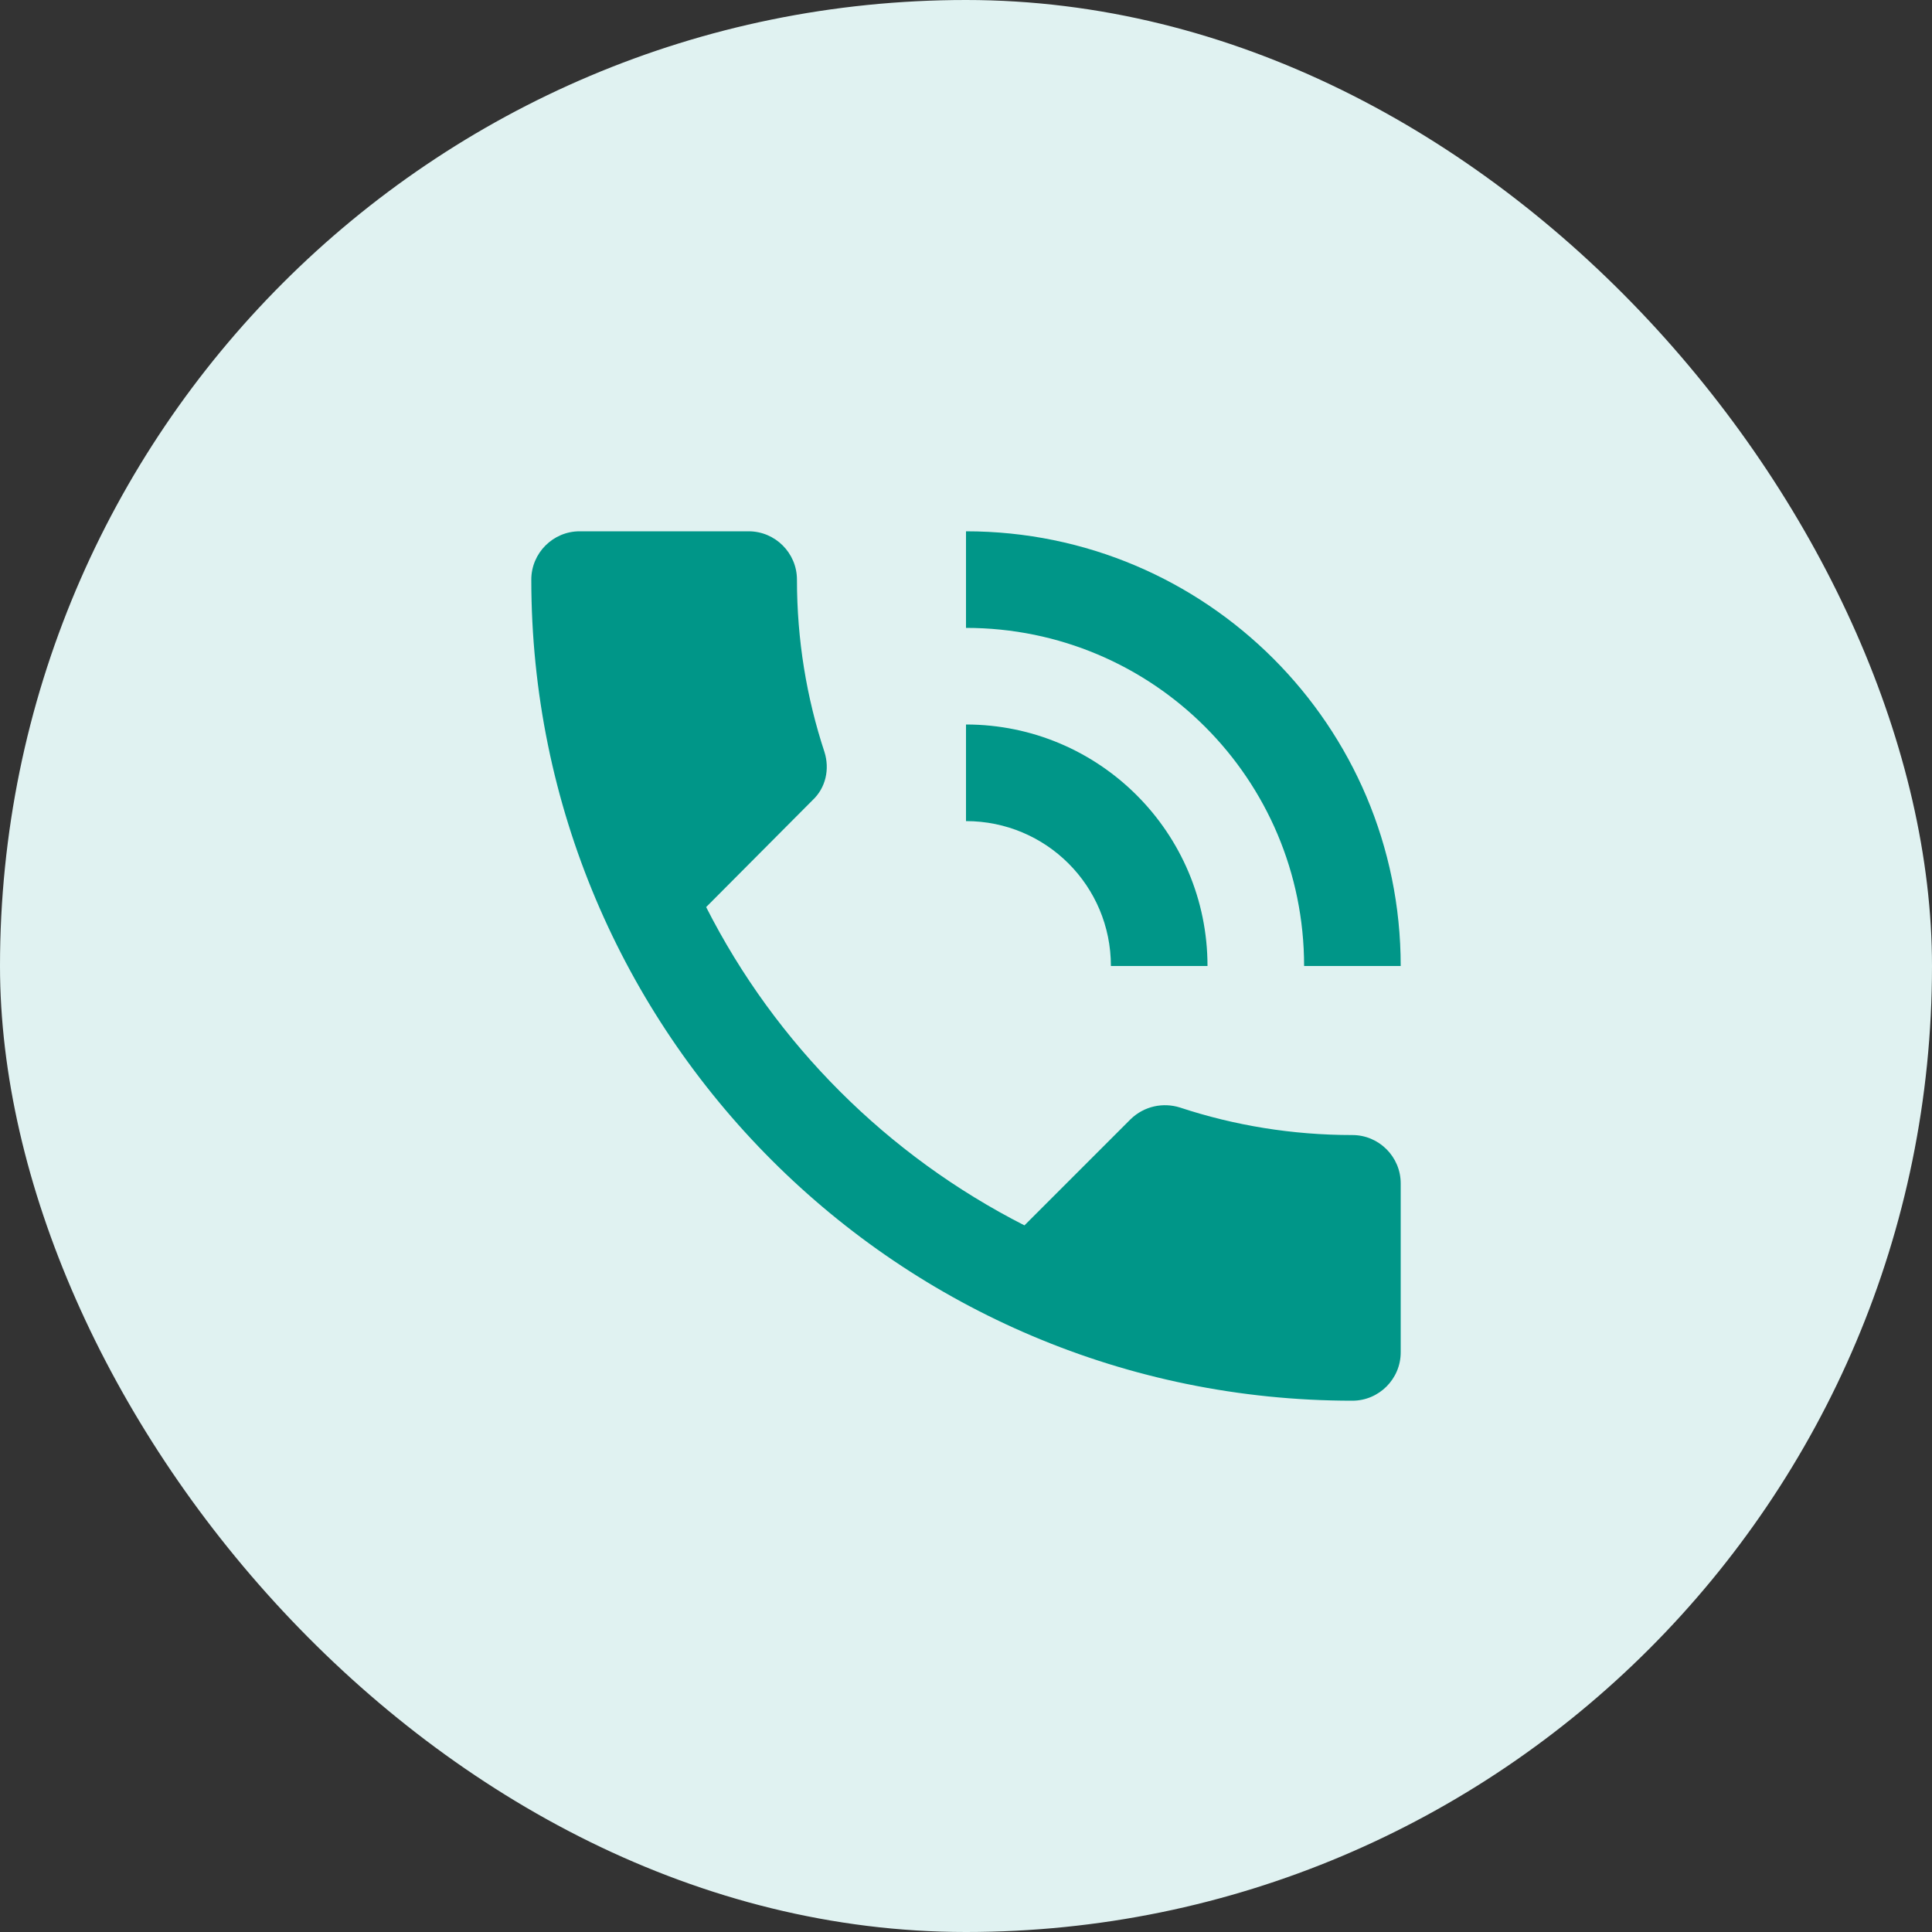 <svg width="40" height="40" viewBox="0 0 40 40" fill="none" xmlns="http://www.w3.org/2000/svg">
<rect x="0" y="0" width="40" height="40" fill="#333333" stroke="none"/>
<rect width="40" height="40" rx="20" fill="#E0F2F1"/>
<path d="M28 23.5C26.75 23.5 25.55 23.3 24.43 22.93C24.08 22.82 23.69 22.9 23.41 23.17L21.21 25.37C18.38 23.93 16.06 21.62 14.62 18.78L16.82 16.57C17.1 16.31 17.18 15.92 17.07 15.57C16.7 14.45 16.5 13.25 16.5 12C16.5 11.45 16.05 11 15.5 11H12C11.45 11 11 11.45 11 12C11 21.39 18.61 29 28 29C28.55 29 29 28.55 29 28V24.5C29 23.95 28.55 23.5 28 23.5ZM27 20H29C29 15.03 24.97 11 20 11V13C23.87 13 27 16.13 27 20ZM23 20H25C25 17.24 22.76 15 20 15V17C21.66 17 23 18.34 23 20Z" fill="#009688"/>
</svg>
